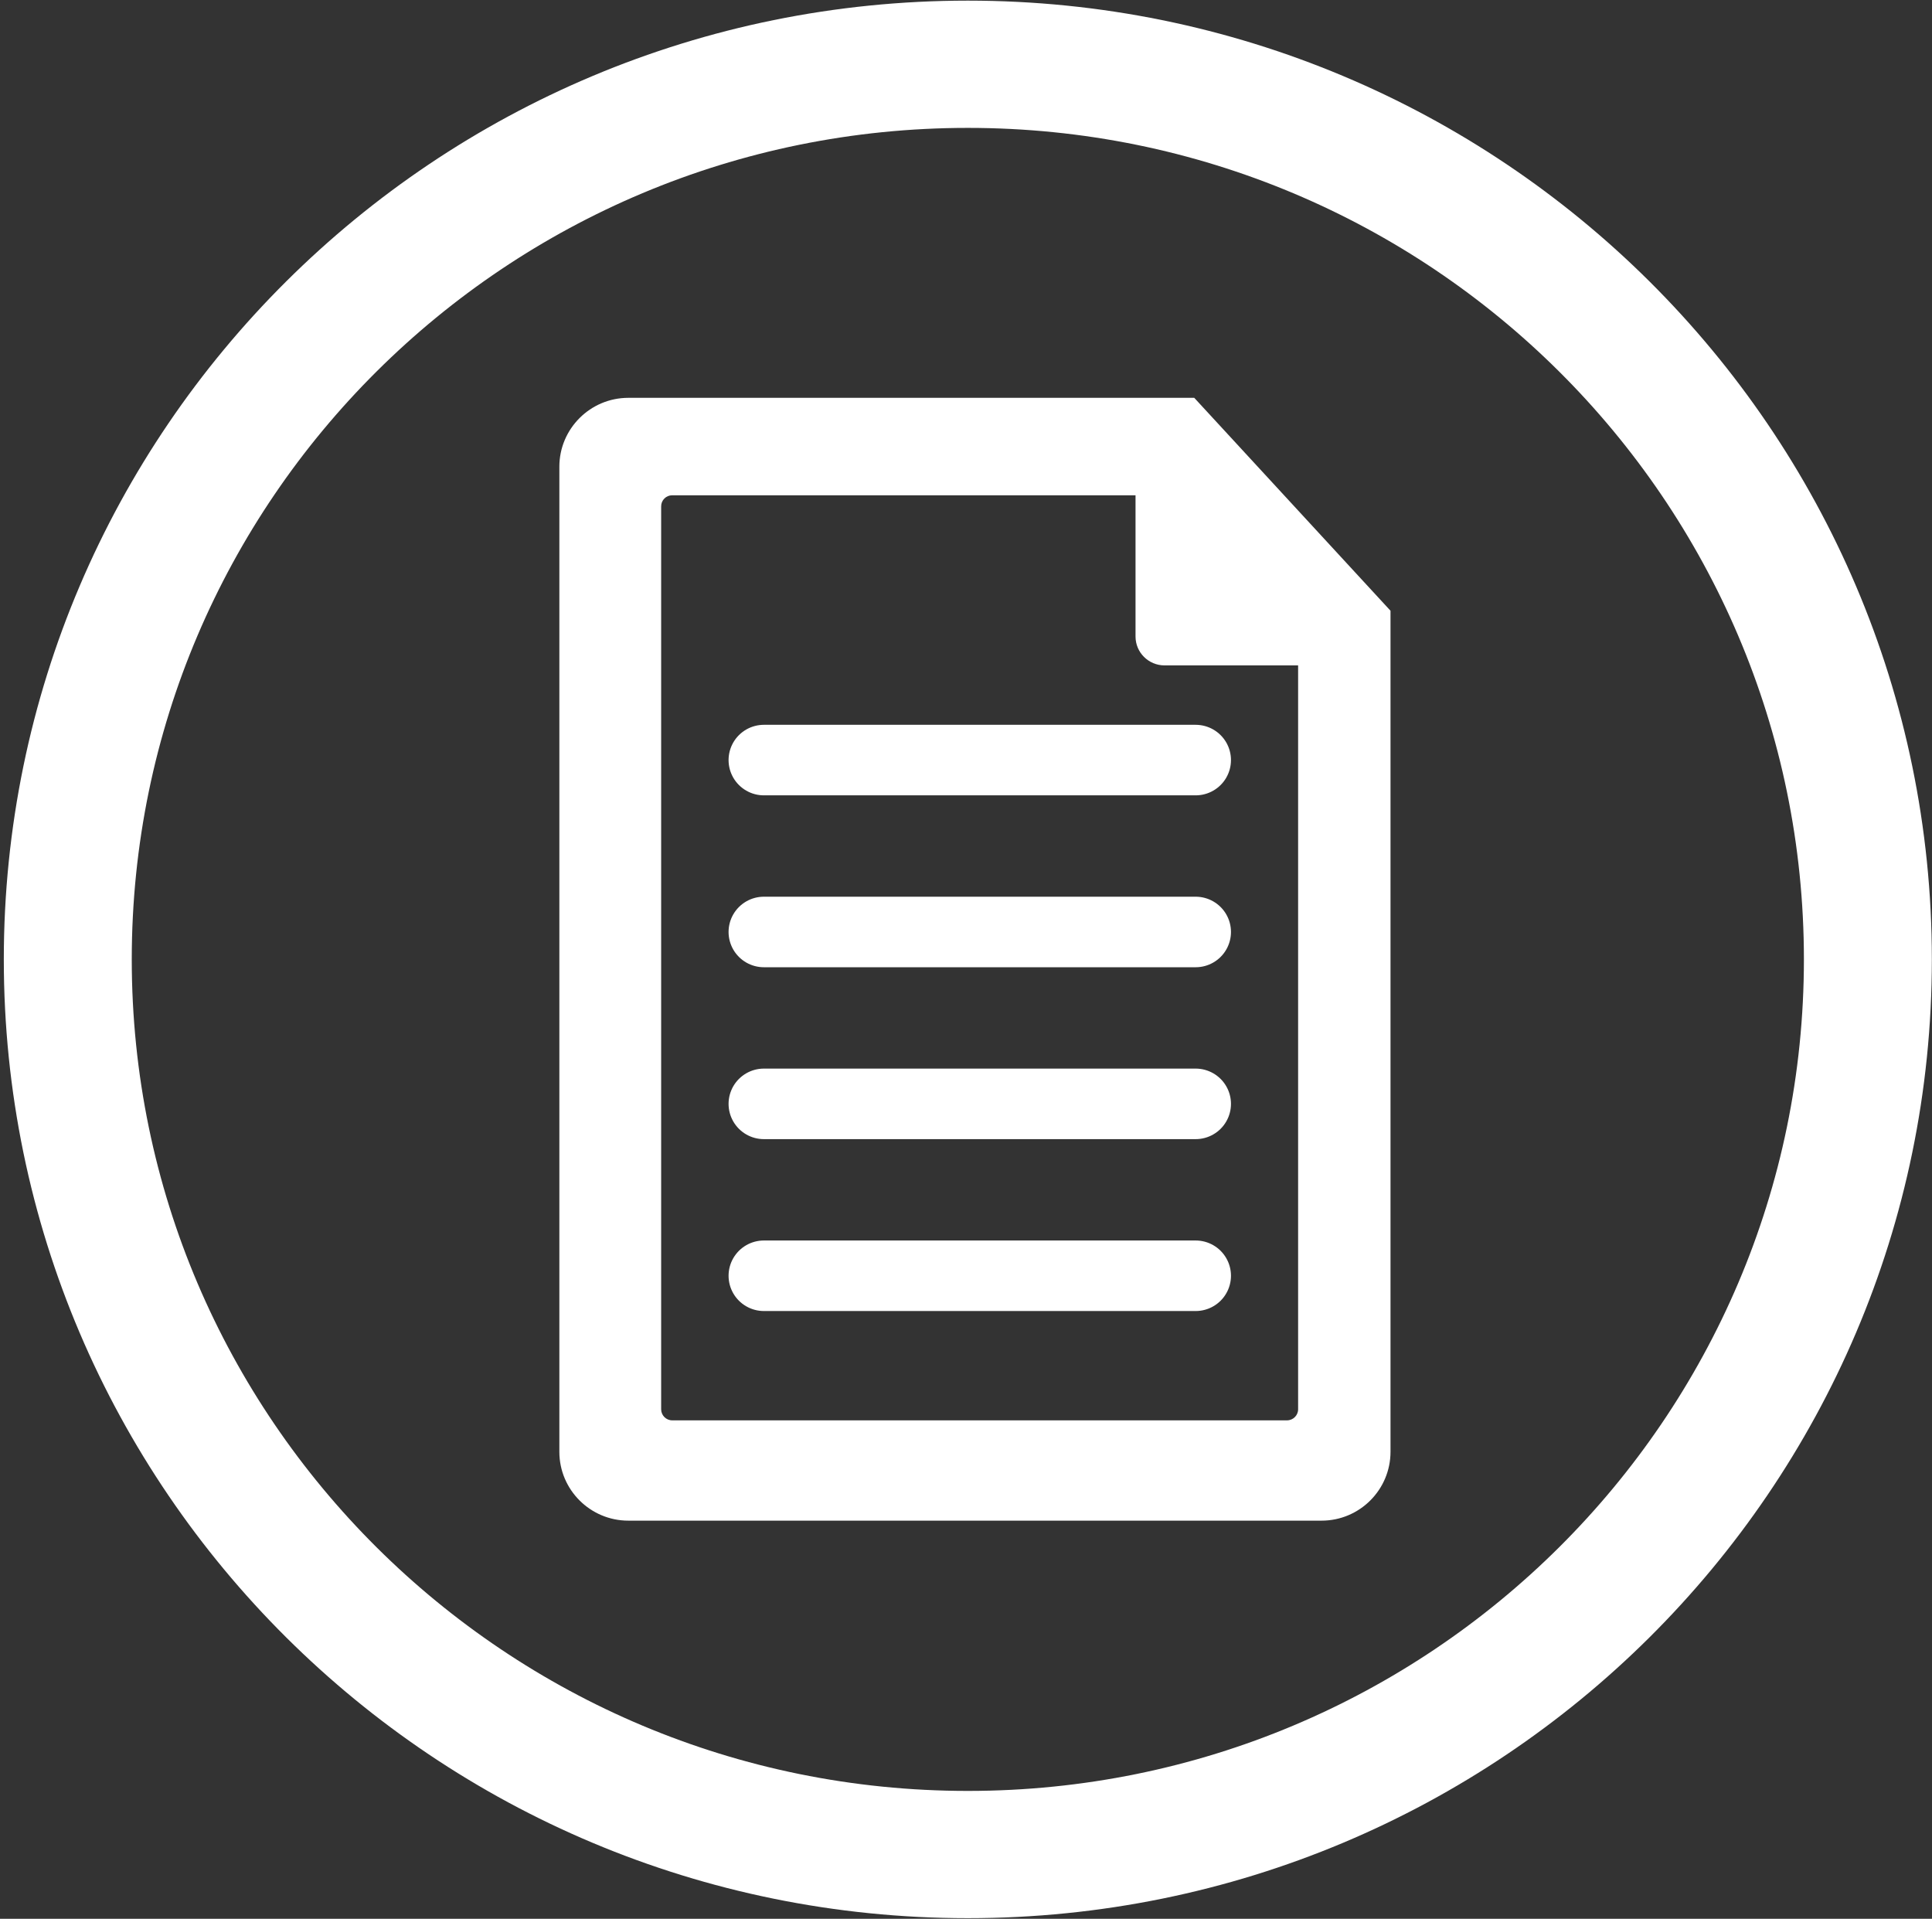 <?xml version="1.0" encoding="UTF-8" standalone="no"?>
<!-- Created with Inkscape (http://www.inkscape.org/) -->

<svg
   xmlns:dc="http://purl.org/dc/elements/1.1/"
   xmlns:cc="http://creativecommons.org/ns#"
   xmlns:rdf="http://www.w3.org/1999/02/22-rdf-syntax-ns#"
   xmlns:svg="http://www.w3.org/2000/svg"
   xmlns="http://www.w3.org/2000/svg"
   xmlns:sodipodi="http://sodipodi.sourceforge.net/DTD/sodipodi-0.dtd"
   xmlns:inkscape="http://www.inkscape.org/namespaces/inkscape"
   id="svg2"
   xml:space="preserve"
   viewBox="0 0 75 74.483"
   version="1.1"
   inkscape:version="0.91 r13725"
   sodipodi:docname="document.svg"
   width="75"
   height="74.483"
   inkscape:export-filename="/home/geoffrey/Workspace/Rue89Bordeaux/SiteWordpress/git/bordeaux-wordpress/wp-content/themes/rue-quatrevingtneuf-deuxmilleseize/media_content/document.png"
   inkscape:export-xdpi="60"
   inkscape:export-ydpi="60"><rect x="0" y="0" width="75" height="74.483" fill="#333333" stroke="none"/><sodipodi:namedview
     pagecolor="#000000"
     bordercolor="#666666"
     borderopacity="1"
     objecttolerance="10"
     gridtolerance="10"
     guidetolerance="10"
     inkscape:pageopacity="0"
     inkscape:pageshadow="2"
     inkscape:window-width="1920"
     inkscape:window-height="1056"
     id="namedview220"
     showgrid="false"
     inkscape:zoom="3.335187"
     inkscape:cx="-96.419681"
     inkscape:cy="-27.310865"
     inkscape:window-x="0"
     inkscape:window-y="24"
     inkscape:window-maximized="1"
     inkscape:current-layer="g4177"
     fit-margin-top="0"
     fit-margin-left="0"
     fit-margin-right="0"
     fit-margin-bottom="0" /><defs
     id="defs6"><clipPath
       id="clipPath18"><path
         id="path20"
         d="M 0,600 800,600 800,0 0,0 0,600 Z"
         inkscape:connector-curvature="0" /></clipPath><clipPath
       id="clipPath50"><path
         id="path52"
         d="m 634,522 c 0,-16.568 13.431,-30 30,-30 16.568,0 30,13.432 30,30 0,16.568 -13.432,30 -30,30 -16.569,0 -30,-13.432 -30,-30"
         inkscape:connector-curvature="0" /></clipPath><linearGradient
       id="linearGradient58"
       gradientUnits="userSpaceOnUse"
       gradientTransform="matrix(60,0,0,-60,634,522)"><stop
         id="stop60"
         style="stop-color:#cccccc"
         offset="0" /><stop
         id="stop62"
         style="stop-color:#b3b3b3"
         offset="1" /></linearGradient><clipPath
       id="clipPath70"><path
         id="path72"
         d="m 634,522 c 0,-16.568 13.431,-30 30,-30 16.568,0 30,13.432 30,30 0,16.568 -13.432,30 -30,30 -16.569,0 -30,-13.432 -30,-30"
         inkscape:connector-curvature="0" /></clipPath><clipPath
       id="clipPath90"><path
         id="path92"
         d="m 634,522 c 0,-16.568 13.431,-30 30,-30 16.568,0 30,13.432 30,30 0,16.568 -13.432,30 -30,30 -16.569,0 -30,-13.432 -30,-30"
         inkscape:connector-curvature="0" /></clipPath><clipPath
       id="clipPath98"><path
         id="path100"
         d="m 613.99,551.69 98.733,0 0,-63.814 -98.733,0 0,63.814 z"
         inkscape:connector-curvature="0" /></clipPath></defs><g
     id="g10"
     transform="matrix(1.25,0,0,-1.25,-283.089,230.86)"><g
       id="g14"><g
         id="g16"
         clip-path="url(#clipPath18)"><g
           style="fill:none;fill-opacity:1;stroke:#ffffff;stroke-width:21.954;stroke-miterlimit:4;stroke-dasharray:none;stroke-opacity:1"
           transform="matrix(0.181,0,0,0.18,284.48,154.895)"
           id="g4497"><path
             inkscape:connector-curvature="0"
             d="m 0,0 c 0,-85.29 -69.14,-154.43 -154.43,-154.43 -85.288,0 -154.43,69.139 -154.43,154.43 0,85.289 69.14,154.43 154.43,154.43 C -69.14,154.43 0,85.289 0,0"
             style="fill:none;fill-opacity:1;stroke:#ffffff;stroke-width:21.954;stroke-miterlimit:4;stroke-dasharray:none;stroke-opacity:1"
             id="path4499" /></g><g
           id="g4355"
           transform="matrix(1,0,0,0.787,1.29,35.564)"
           clip-path="none"
           style="fill:#ffffff;fill-opacity:1"><g
             id="g4217"
             transform="matrix(0.134,0,0,-0.17,224.266,188.003)"
             style="fill:#ffffff;fill-opacity:1"><g
               id="g4177"
               style="fill:#ffffff;fill-opacity:1"><path
                 id="path4179"
                 d="m 283.613,83.628 -131.168,0 c -8.807,0 -15.979,7.177 -15.979,15.982 l 0,228.647 c 0,8.819 7.172,15.985 15.979,15.985 l 160.669,0 c 8.815,0 15.98,-7.166 15.98,-15.985 l 0,-195.211 z M 307.682,318.396 c 0,1.408 -1.152,2.564 -2.567,2.564 l -142.497,0 c -1.412,0 -2.558,-1.156 -2.558,-2.564 l 0,-209.595 c 0,-1.411 1.146,-2.555 2.558,-2.555 l 107.383,0 0,32.784 c 0,3.701 3.014,6.701 6.717,6.701 l 30.963,0 z"
                 inkscape:connector-curvature="0"
                 style="fill:#ffffff;fill-opacity:1"
                 sodipodi:nodetypes="cssssssccsssssscsscs" /><path
                 style="fill:none;fill-rule:evenodd;stroke:#ffffff;stroke-width:16.372;stroke-linecap:round;stroke-linejoin:miter;stroke-miterlimit:4;stroke-dasharray:none;stroke-opacity:1"
                 d="m 183.869,167.707 100.065,0"
                 id="path4236"
                 inkscape:connector-curvature="0" /><path
                 inkscape:connector-curvature="0"
                 id="path4238"
                 d="m 183.869,207.605 100.065,0"
                 style="fill:none;fill-rule:evenodd;stroke:#ffffff;stroke-width:16.372;stroke-linecap:round;stroke-linejoin:miter;stroke-miterlimit:4;stroke-dasharray:none;stroke-opacity:1" /><path
                 style="fill:none;fill-rule:evenodd;stroke:#ffffff;stroke-width:16.372;stroke-linecap:round;stroke-linejoin:miter;stroke-miterlimit:4;stroke-dasharray:none;stroke-opacity:1"
                 d="m 183.869,247.503 100.065,0"
                 id="path4240"
                 inkscape:connector-curvature="0" /><path
                 inkscape:connector-curvature="0"
                 id="path4242"
                 d="m 183.869,287.401 100.065,0"
                 style="fill:none;fill-rule:evenodd;stroke:#ffffff;stroke-width:16.372;stroke-linecap:round;stroke-linejoin:miter;stroke-miterlimit:4;stroke-dasharray:none;stroke-opacity:1" /></g><g
               id="g4181"
               style="fill:#ffffff;fill-opacity:1" /><g
               id="g4183"
               style="fill:#ffffff;fill-opacity:1" /><g
               id="g4185"
               style="fill:#ffffff;fill-opacity:1" /><g
               id="g4187"
               style="fill:#ffffff;fill-opacity:1" /><g
               id="g4189"
               style="fill:#ffffff;fill-opacity:1" /><g
               id="g4191"
               style="fill:#ffffff;fill-opacity:1" /><g
               id="g4193"
               style="fill:#ffffff;fill-opacity:1" /><g
               id="g4195"
               style="fill:#ffffff;fill-opacity:1" /><g
               id="g4197"
               style="fill:#ffffff;fill-opacity:1" /><g
               id="g4199"
               style="fill:#ffffff;fill-opacity:1" /><g
               id="g4201"
               style="fill:#ffffff;fill-opacity:1" /><g
               id="g4203"
               style="fill:#ffffff;fill-opacity:1" /><g
               id="g4205"
               style="fill:#ffffff;fill-opacity:1" /><g
               id="g4207"
               style="fill:#ffffff;fill-opacity:1" /><g
               id="g4209"
               style="fill:#ffffff;fill-opacity:1" /></g></g></g></g></g></svg>
